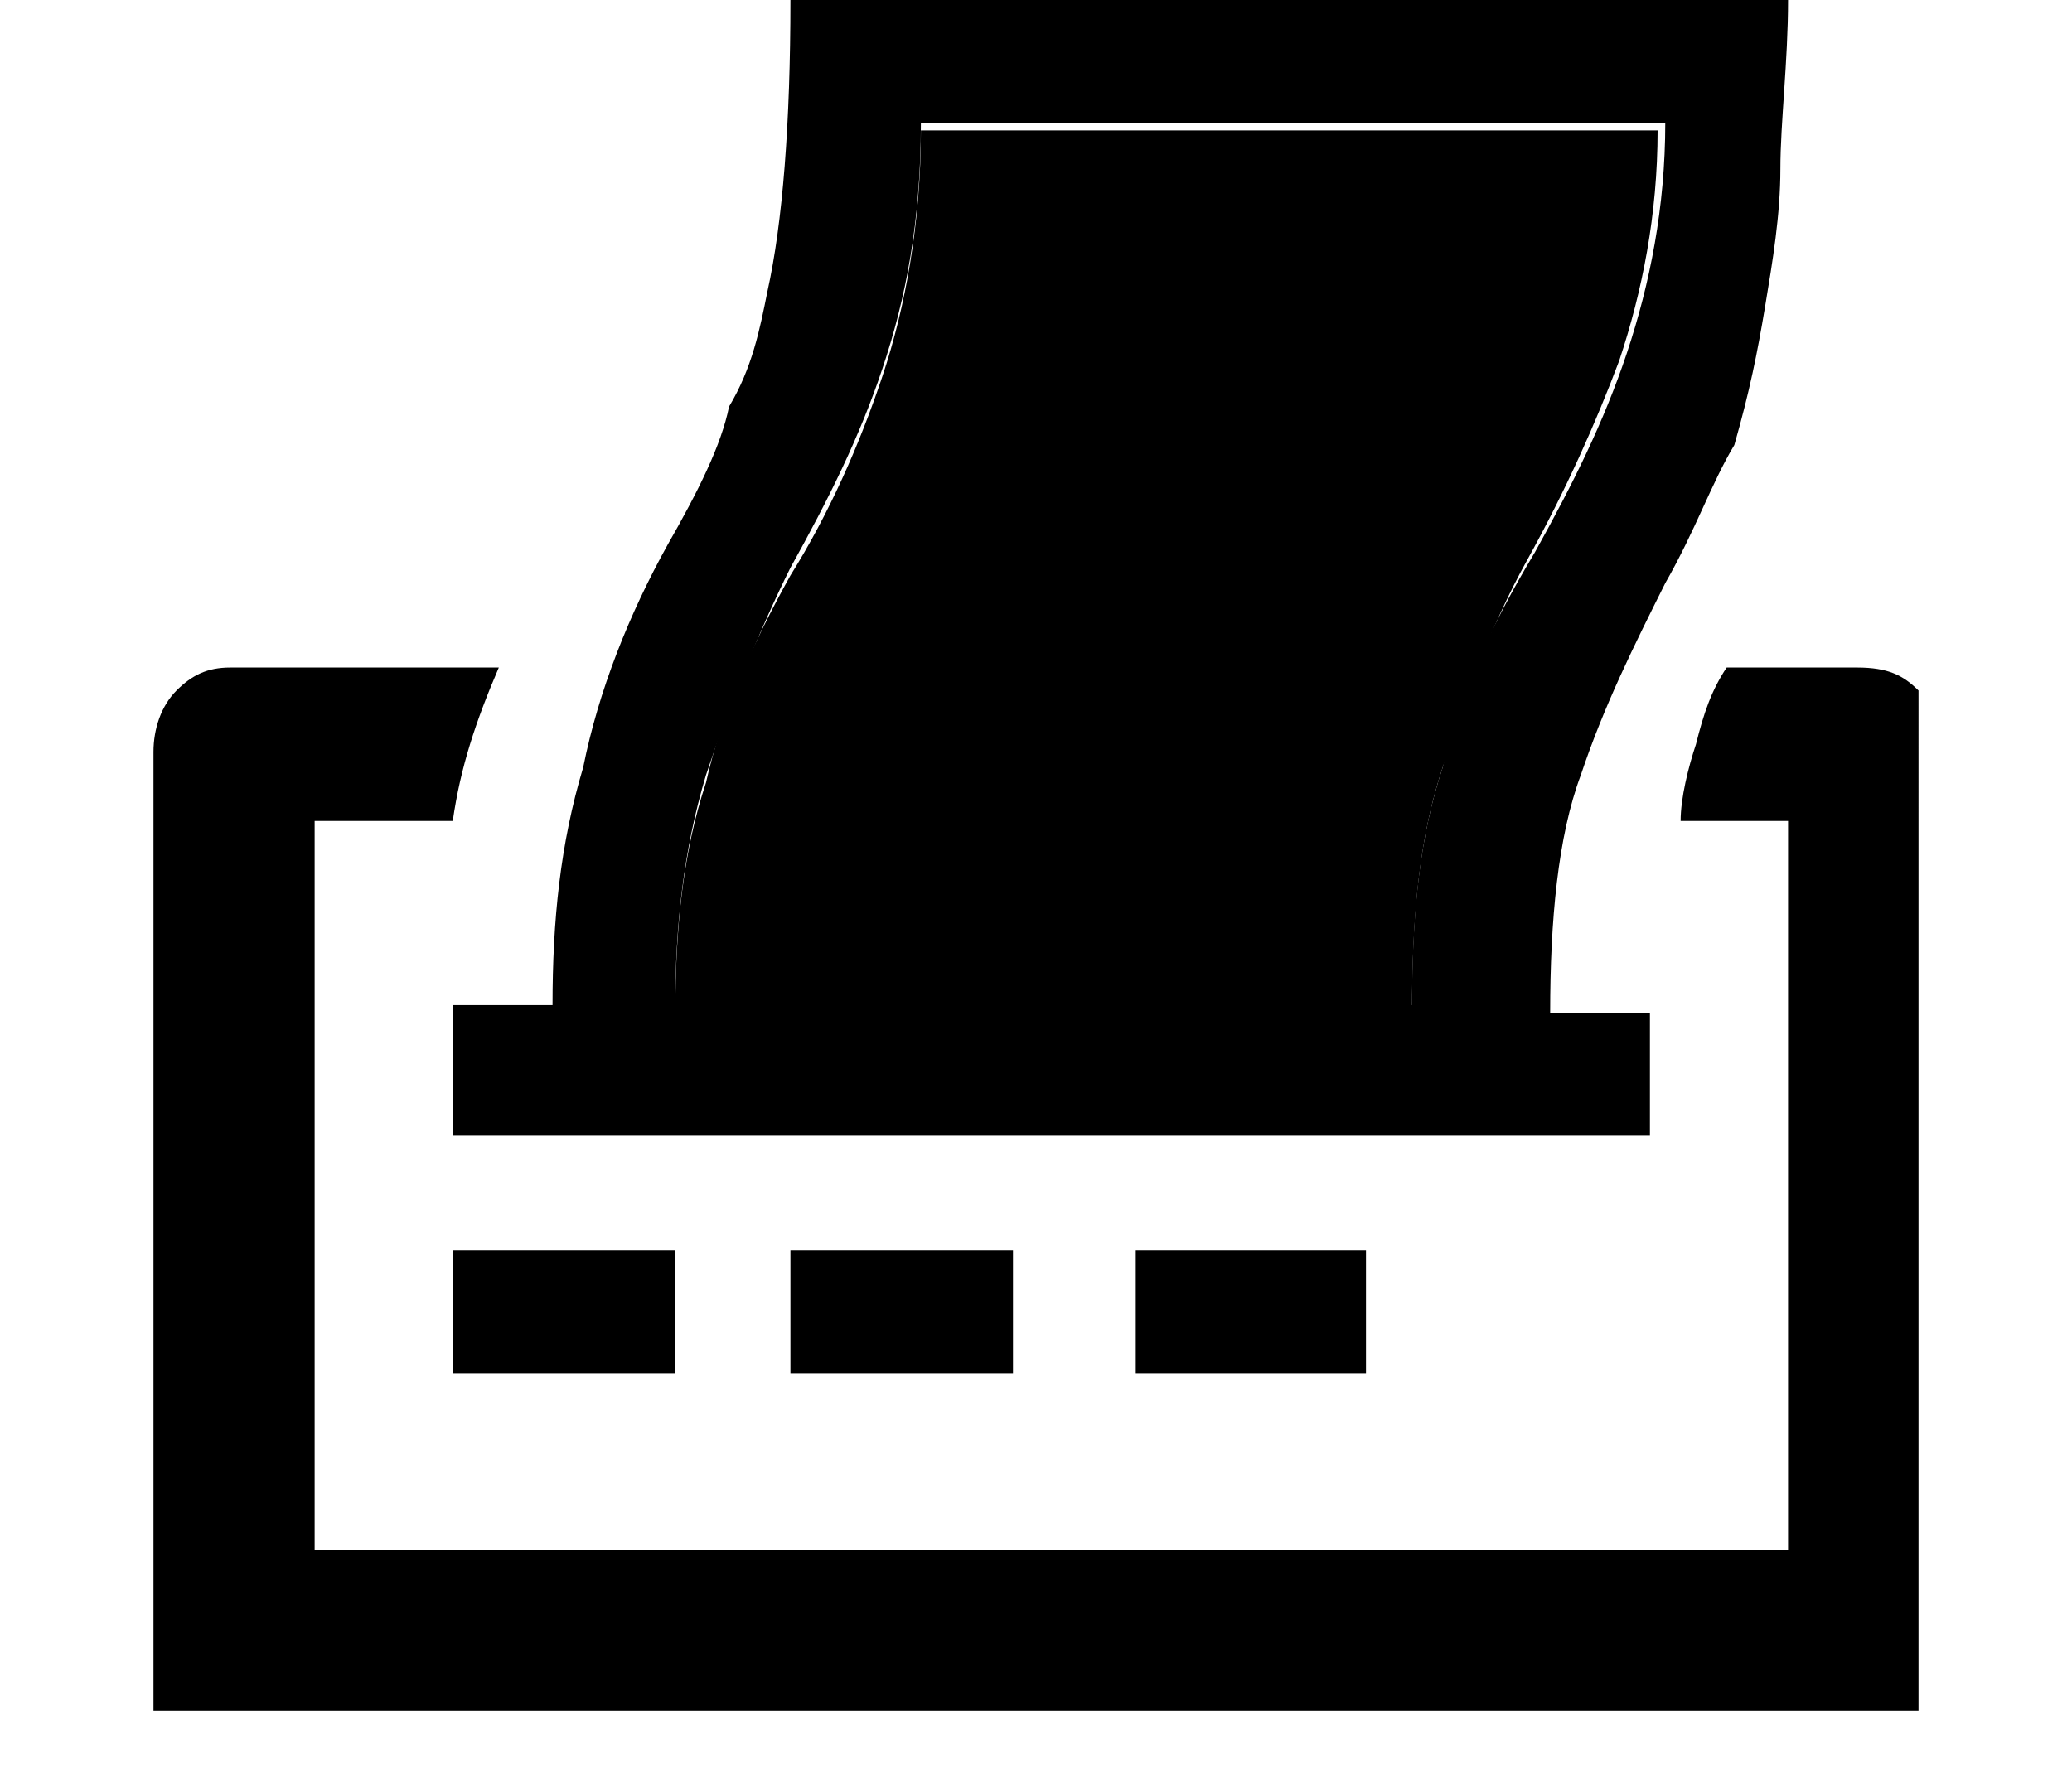 <?xml version="1.0" encoding="utf-8"?>
<!-- Generator: Adobe Illustrator 22.1.0, SVG Export Plug-In . SVG Version: 6.00 Build 0)  -->
<svg version="1.1" id="Layer_2" xmlns="http://www.w3.org/2000/svg" xmlns:xlink="http://www.w3.org/1999/xlink" x="0px" y="0px"
	 width="27px" height="23px" viewBox="0 0 27 23" style="enable-background:new 0 0 27 23;" xml:space="preserve">
<g>
	<path d="M18.8,10c0.3-0.9,0.6-1.8,1.1-2.7c0.5-0.9,0.9-1.8,1.2-2.6c0.3-0.9,0.5-1.9,0.5-3H12c0,1.2-0.2,2.3-0.5,3.2
		c-0.3,0.9-0.7,1.8-1.2,2.6c-0.5,0.9-0.9,1.8-1.1,2.7c-0.3,0.9-0.4,1.9-0.4,3h9.6C18.4,11.9,18.5,10.9,18.8,10z"/>
	<rect x="14.8" y="16.3" width="3" height="1.6"/>
	<path d="M5.9,14.8h15.6v-1.6h-1.3c0-1.2,0.1-2.3,0.4-3.1c0.3-0.9,0.7-1.7,1.1-2.5c0.4-0.7,0.6-1.3,0.9-1.8C22.8,5.1,22.9,4.6,23,4
		c0.1-0.6,0.2-1.2,0.2-1.8c0-0.6,0.1-1.4,0.1-2.2h-13c0,1.6-0.1,2.9-0.3,3.8c-0.1,0.5-0.2,1-0.5,1.5C9.4,5.8,9.1,6.4,8.7,7.1
		C8.2,8,7.8,9,7.6,10c-0.3,1-0.4,2-0.4,3.1H5.9V14.8z M9.2,10.1c0.3-0.9,0.7-1.9,1.1-2.7c0.5-0.9,0.9-1.7,1.2-2.6
		C11.8,3.9,12,2.9,12,1.6h9.7c0,1.1-0.2,2.1-0.5,3c-0.3,0.9-0.7,1.7-1.2,2.6C19.4,8.2,19,9.1,18.8,10c-0.3,0.9-0.4,1.9-0.4,3.1H8.8
		C8.8,12.1,8.9,11.1,9.2,10.1z"/>
	<rect x="10.3" y="16.3" width="2.9" height="1.6"/>
	<rect x="5.9" y="16.3" width="2.9" height="1.6"/>
	<path d="M24.2,8.7h-1.7c-0.2,0.3-0.3,0.6-0.4,1c-0.1,0.3-0.2,0.7-0.2,1h1.4v9.5H4.1v-9.5h1.8c0.1-0.7,0.3-1.3,0.6-2L3,8.7
		C2.7,8.7,2.5,8.8,2.3,9C2.1,9.2,2,9.5,2,9.8v12.5h23V9C24.8,8.8,24.6,8.7,24.2,8.7z"/>
</g>
</svg>
